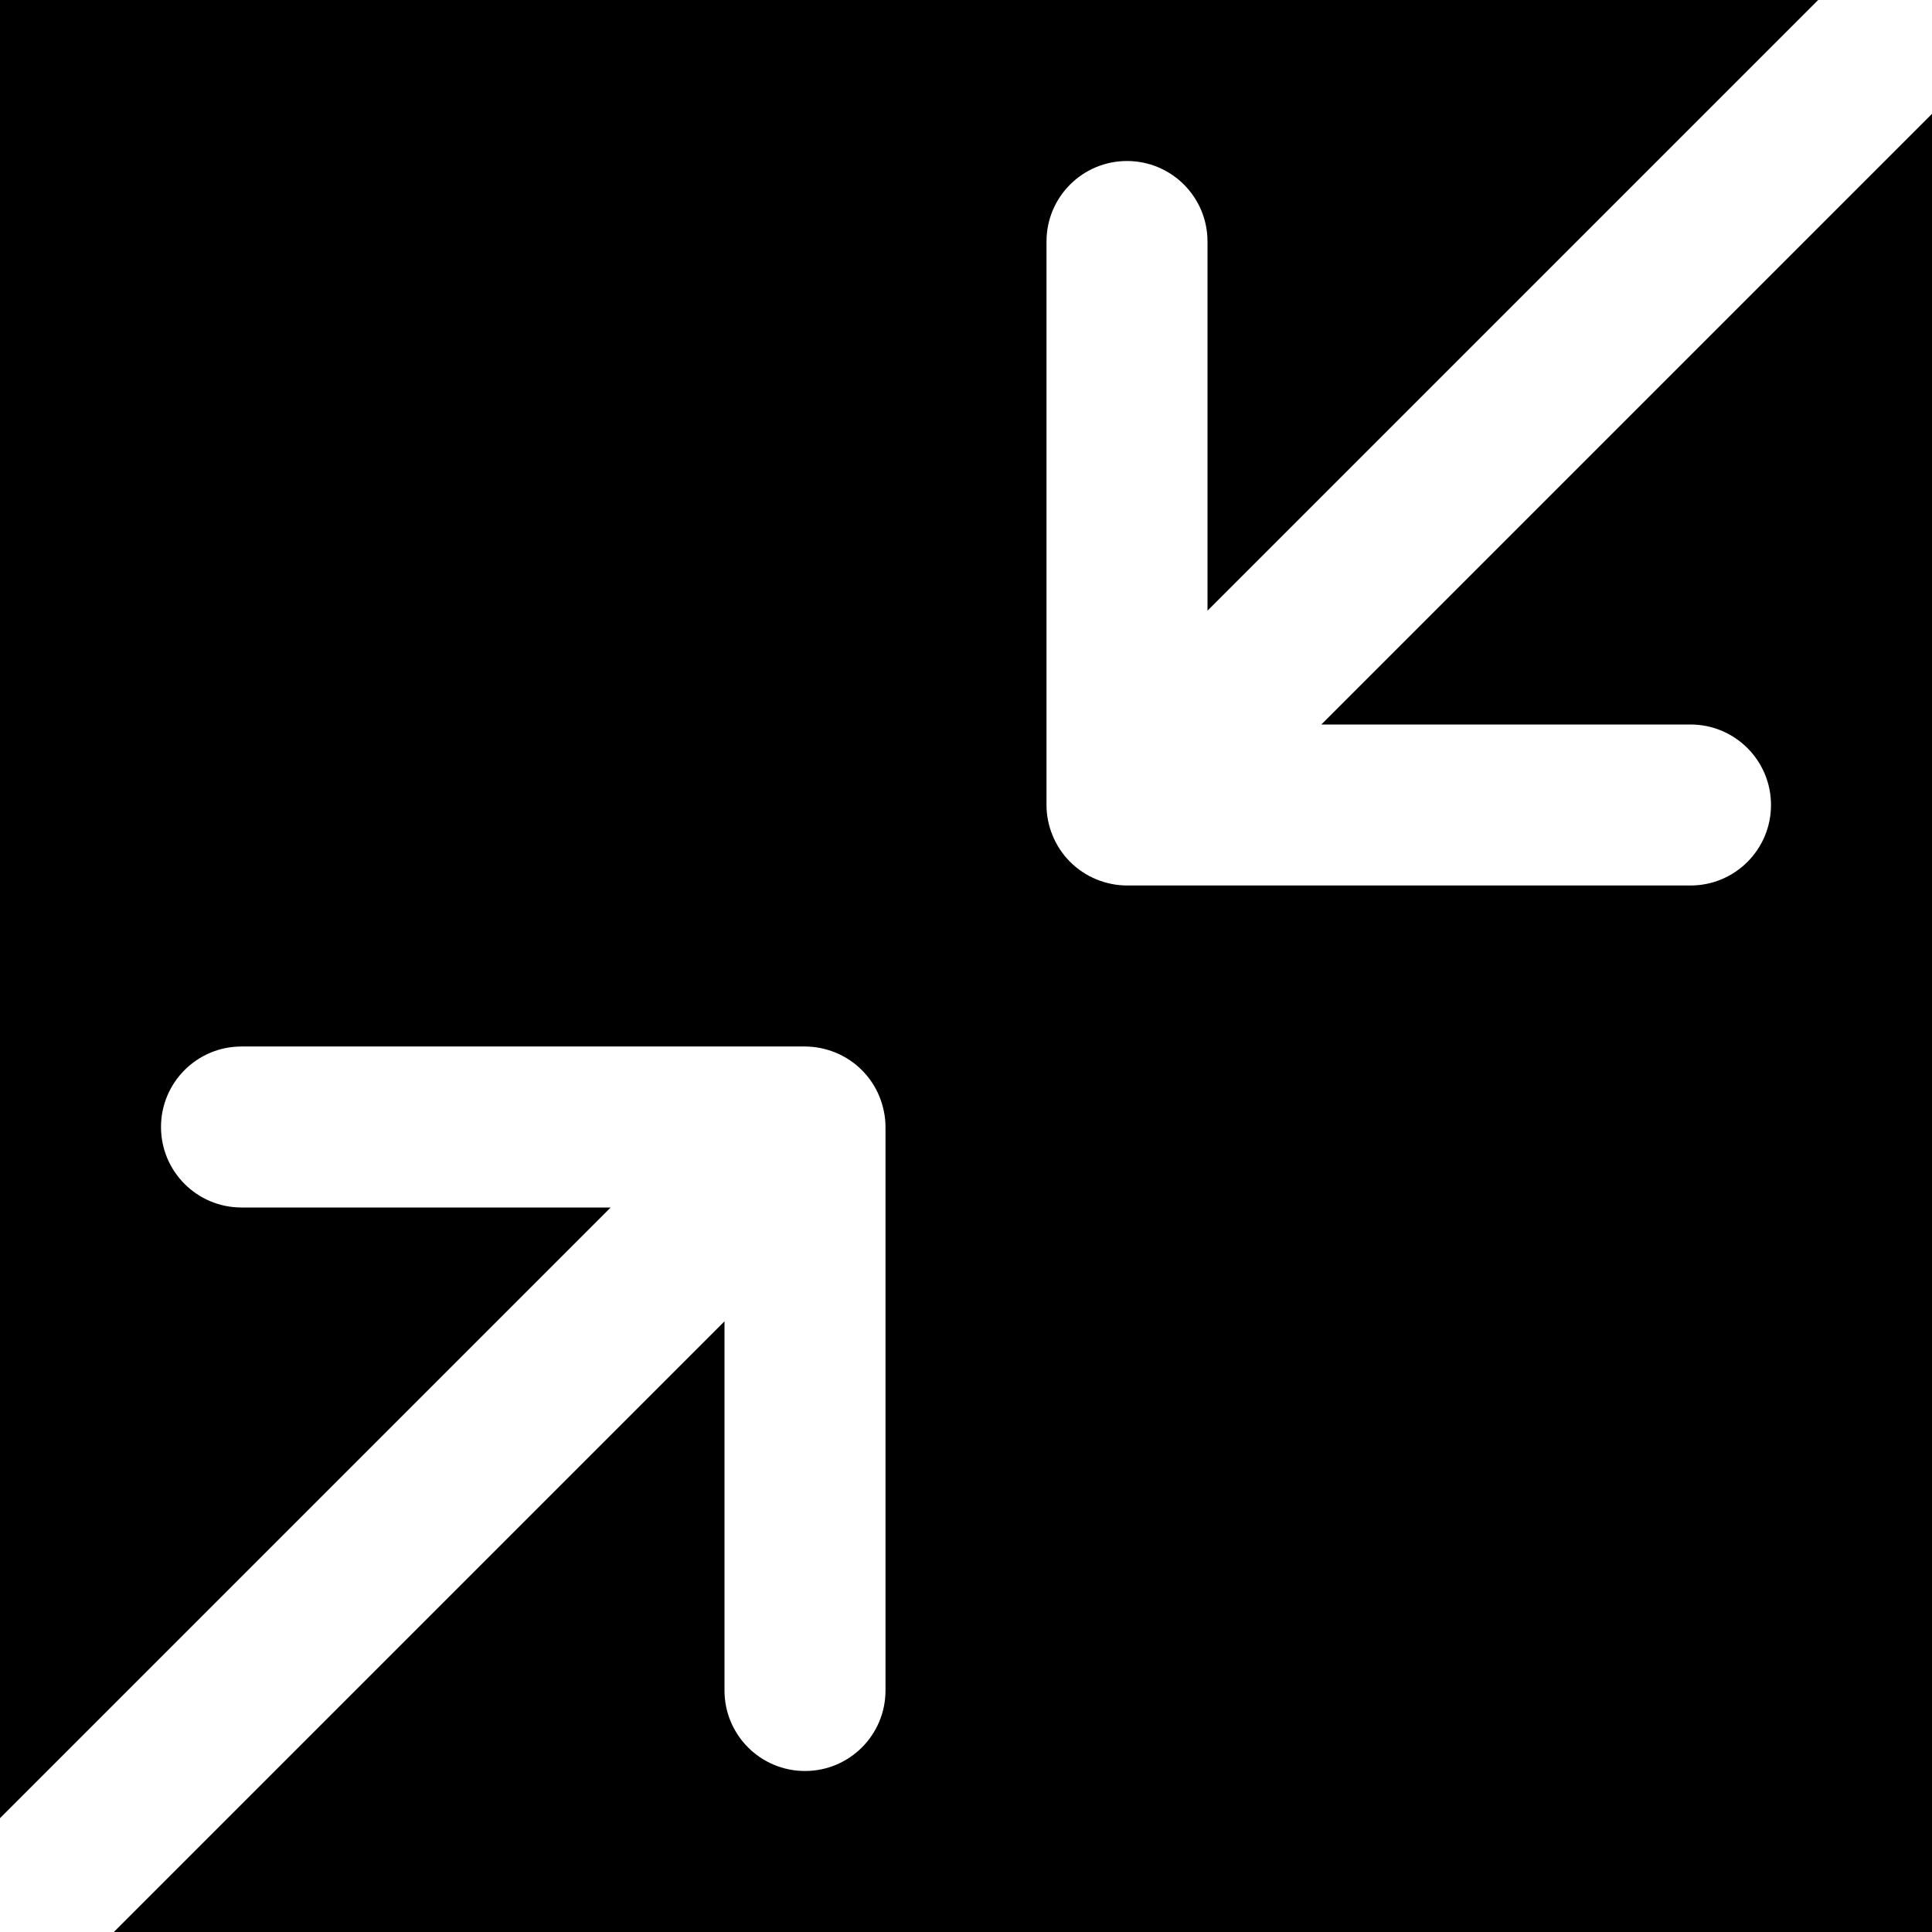 <?xml version="1.0" encoding="iso-8859-1"?>
<!-- Uploaded to: SVG Repo, www.svgrepo.com, Generator: SVG Repo Mixer Tools -->
<svg fill="#000000" height="800px" width="800px" version="1.1" id="Layer_1" xmlns="http://www.w3.org/2000/svg" xmlns:xlink="http://www.w3.org/1999/xlink" 
	 viewBox="0 0 512 512" xml:space="preserve">
<g>
	<g>
		<path d="M350.165,192H448c11.797,0,21.333,9.557,21.333,21.333s-9.536,21.333-21.333,21.333H298.667
			c-2.773,0-5.547-0.576-8.149-1.643c-5.227-2.155-9.387-6.315-11.541-11.541c-1.088-2.603-1.643-5.376-1.643-8.149V64
			c0-11.776,9.536-21.333,21.333-21.333S320,52.224,320,64v97.835L481.835,0H0v481.835L161.835,320H64
			c-11.797,0-21.333-9.557-21.333-21.333S52.203,277.333,64,277.333h149.333c2.773,0,5.547,0.576,8.149,1.643
			c5.227,2.155,9.387,6.315,11.541,11.541c1.067,2.603,1.643,5.376,1.643,8.149V448c0,11.776-9.536,21.333-21.333,21.333
			S192,459.776,192,448v-97.835L30.165,512H512V30.165L350.165,192z"/>
	</g>
</g>
</svg>